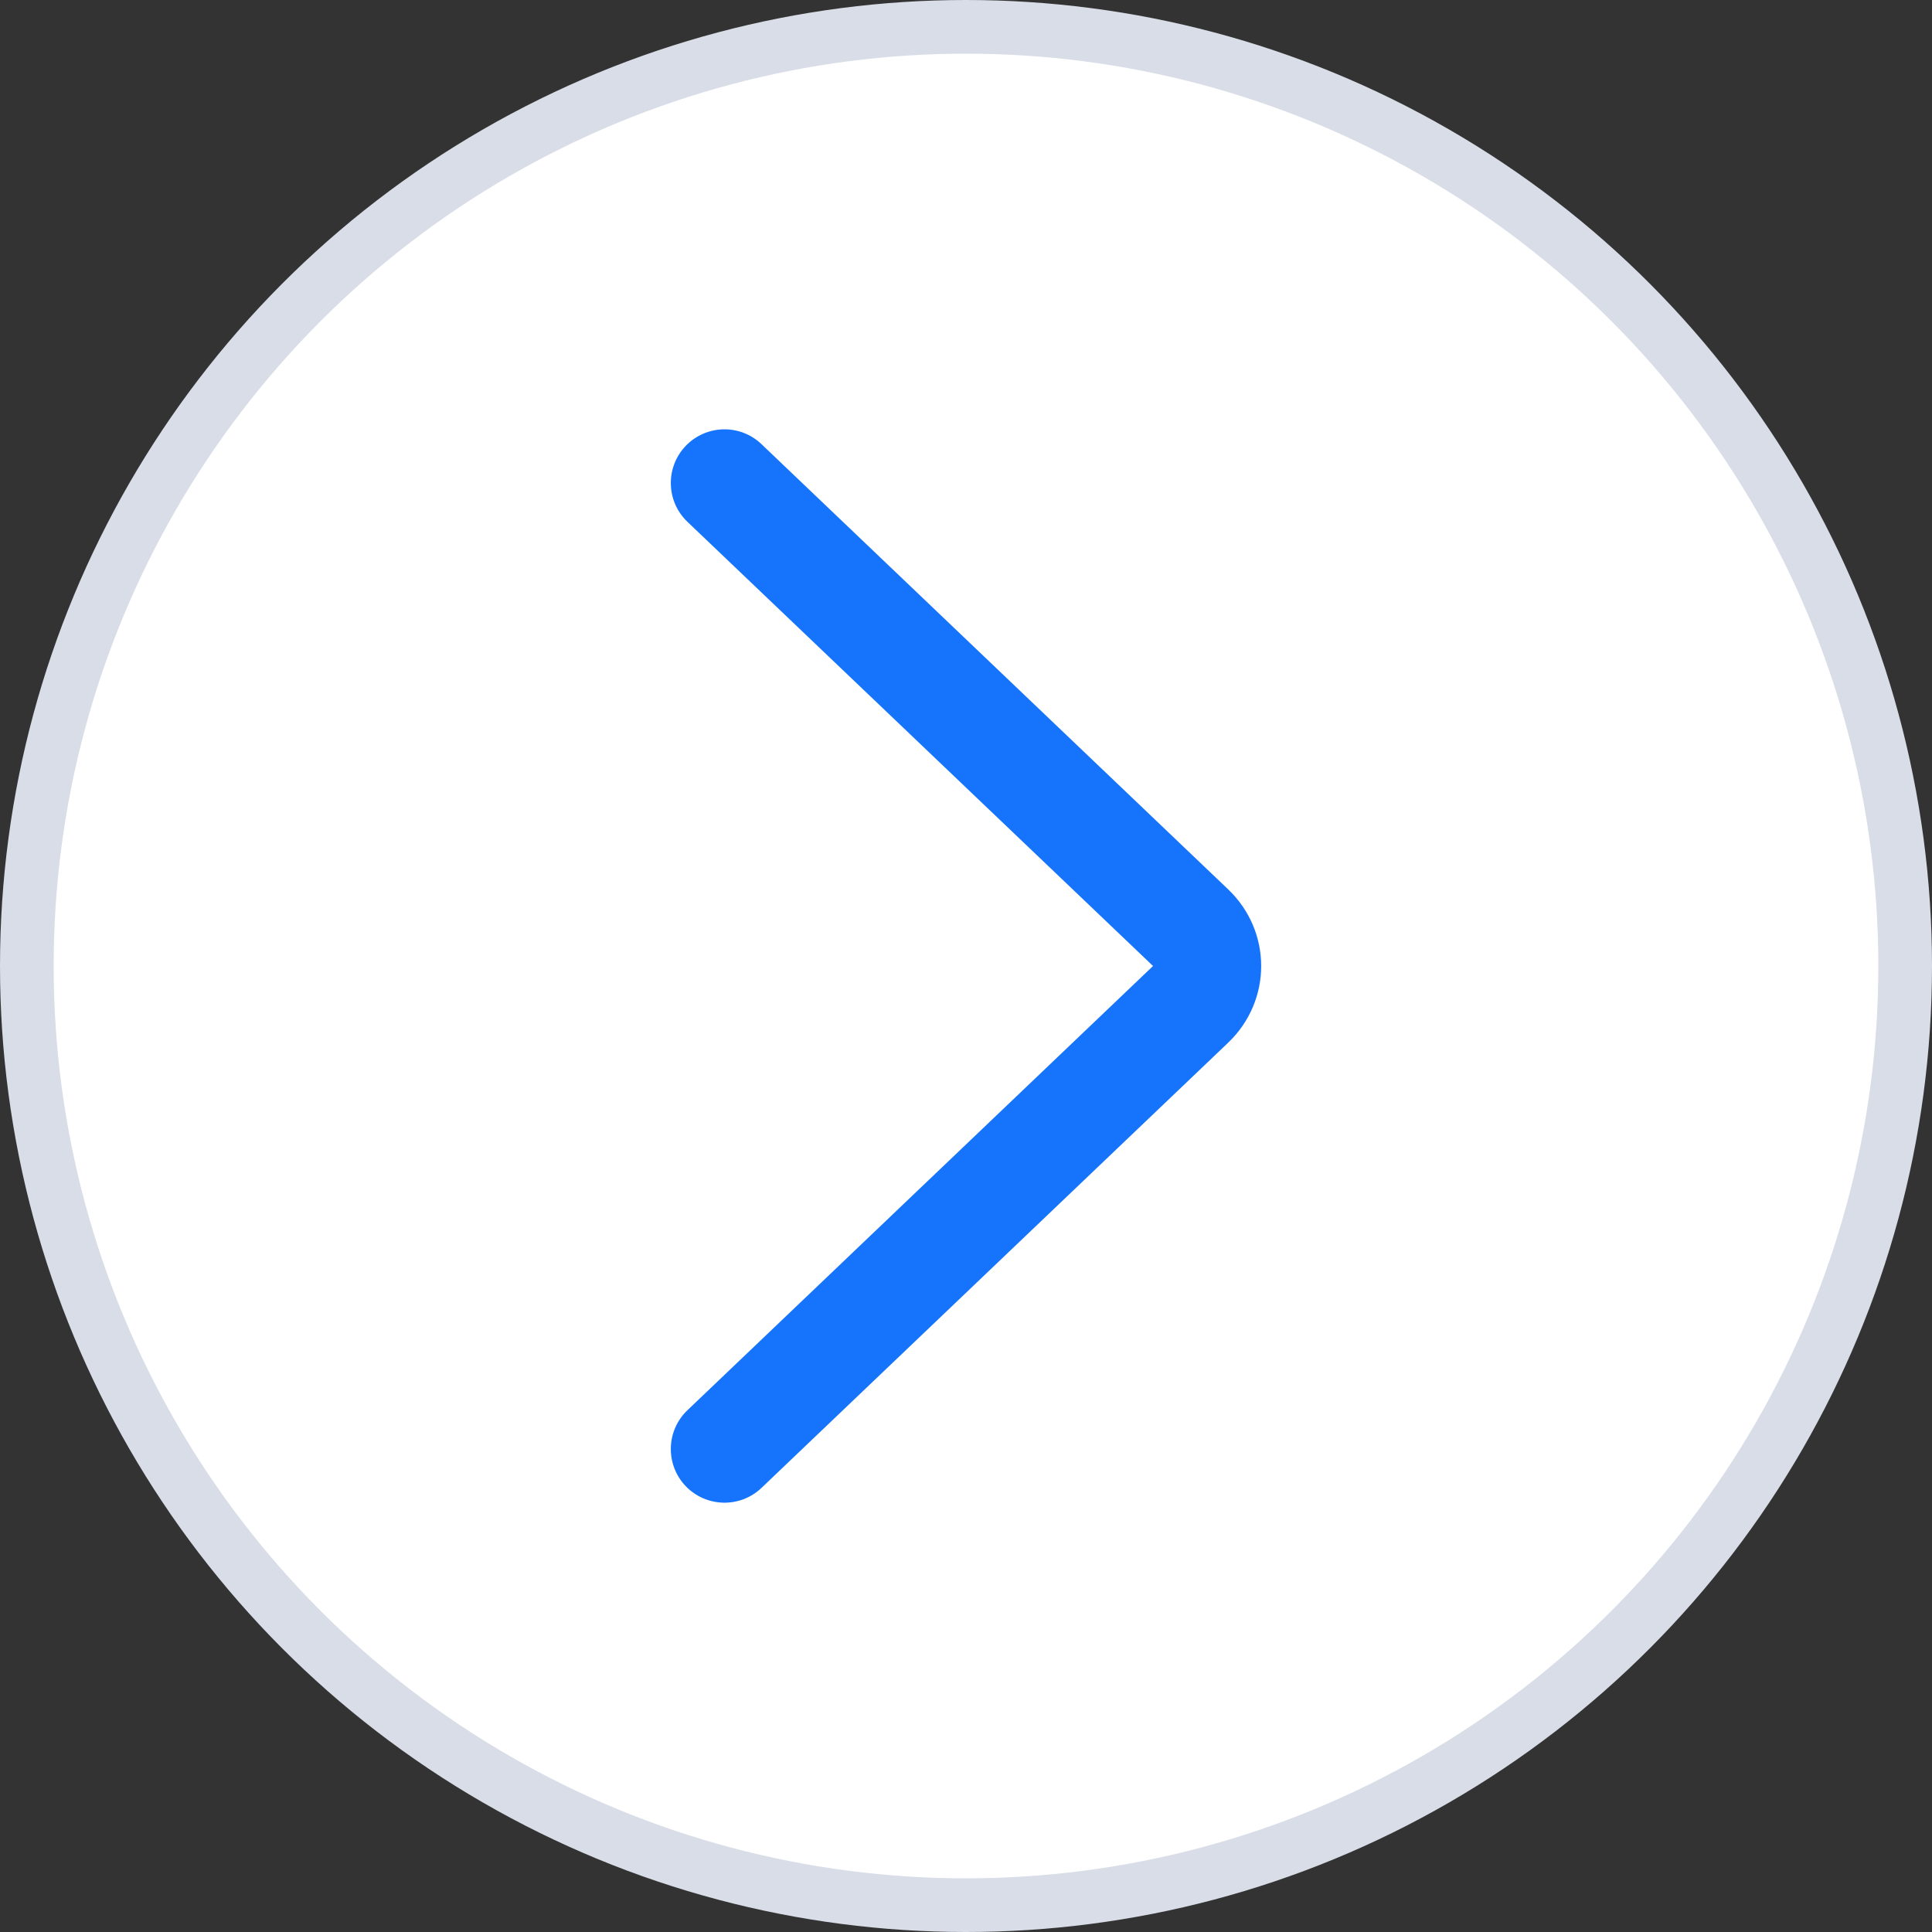 <svg width="36" height="36" viewBox="0 0 36 36" fill="none" xmlns="http://www.w3.org/2000/svg">
<rect x="0" y="0" width="36" height="36" fill="#333333" stroke="none"/>
<circle cx="18" cy="18" r="17.5" transform="rotate(-180 18 18)" fill="white" stroke="#D8DDE7"/>
<g clip-path="url(#clip0_701_18101)">
<path fill-rule="evenodd" clip-rule="evenodd" d="M12.776 27.691C12.395 27.291 12.41 26.658 12.81 26.277L21.485 18L12.81 9.724C12.41 9.343 12.395 8.71 12.776 8.31C13.158 7.91 13.791 7.895 14.19 8.277L22.883 16.57C23.706 17.354 23.706 18.646 22.883 19.431L14.19 27.724C13.791 28.105 13.158 28.09 12.776 27.691Z" fill="#1574FB"/>
</g>
<defs>
<clipPath id="clip0_701_18101">
<rect width="24" height="24" fill="white" transform="matrix(1 0 0 -1 6 30)"/>
</clipPath>
</defs>
</svg>
